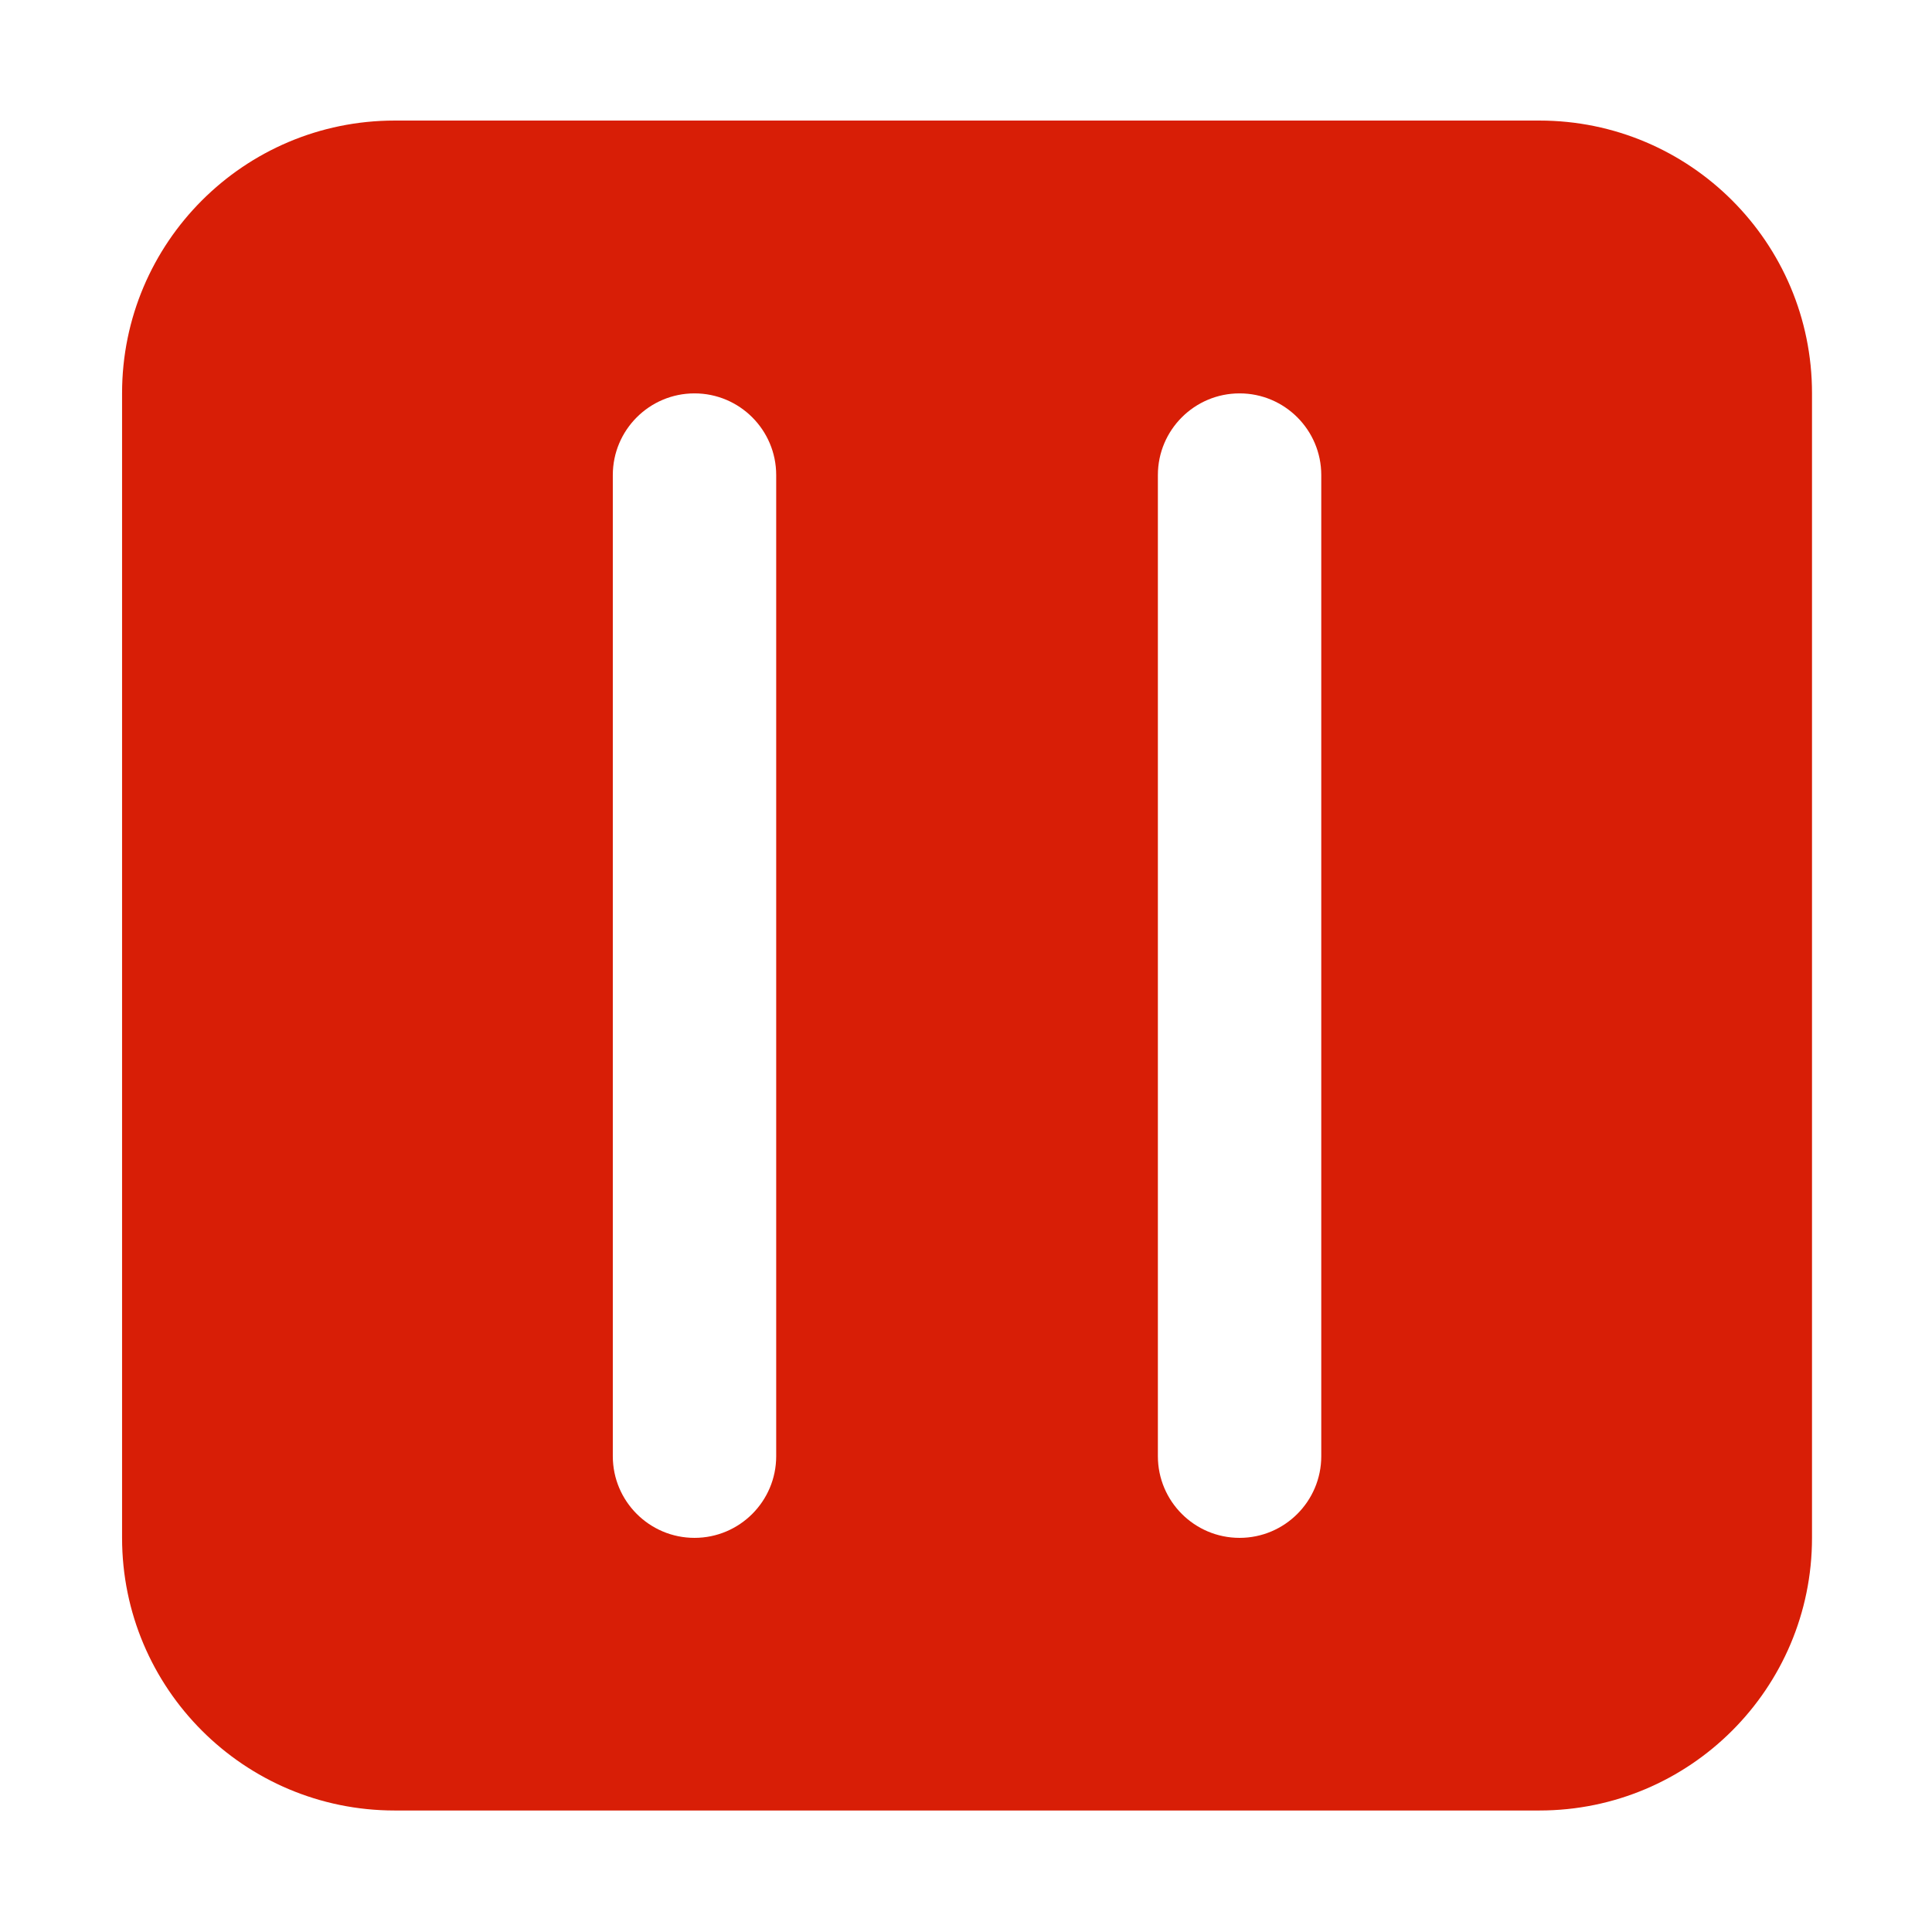 <?xml version="1.0" standalone="no"?><!DOCTYPE svg PUBLIC "-//W3C//DTD SVG 1.1//EN" "http://www.w3.org/Graphics/SVG/1.1/DTD/svg11.dtd"><svg t="1724296477341" class="icon" viewBox="0 0 1024 1024" version="1.1" xmlns="http://www.w3.org/2000/svg" p-id="13367" xmlns:xlink="http://www.w3.org/1999/xlink" width="200" height="200"><path d="M815.9 63.9H209.2c-79.8 0-144.5 64.7-144.5 144.5v606.7c0 79.8 64.7 144.5 144.5 144.5h606.7c79.8 0 144.5-64.7 144.5-144.5V208.4c0-79.8-64.7-144.5-144.5-144.5zM411.4 771.8c0 23.9-19.4 43.3-43.3 43.3s-43.3-19.4-43.3-43.3v-520c0-23.9 19.4-43.3 43.3-43.3s43.3 19.4 43.3 43.3v520z m288.9 0c0 23.9-19.4 43.3-43.3 43.3s-43.3-19.4-43.3-43.3v-520c0-23.9 19.4-43.3 43.3-43.3s43.3 19.4 43.3 43.3v520z" fill="#d81e06" p-id="13368"></path></svg>